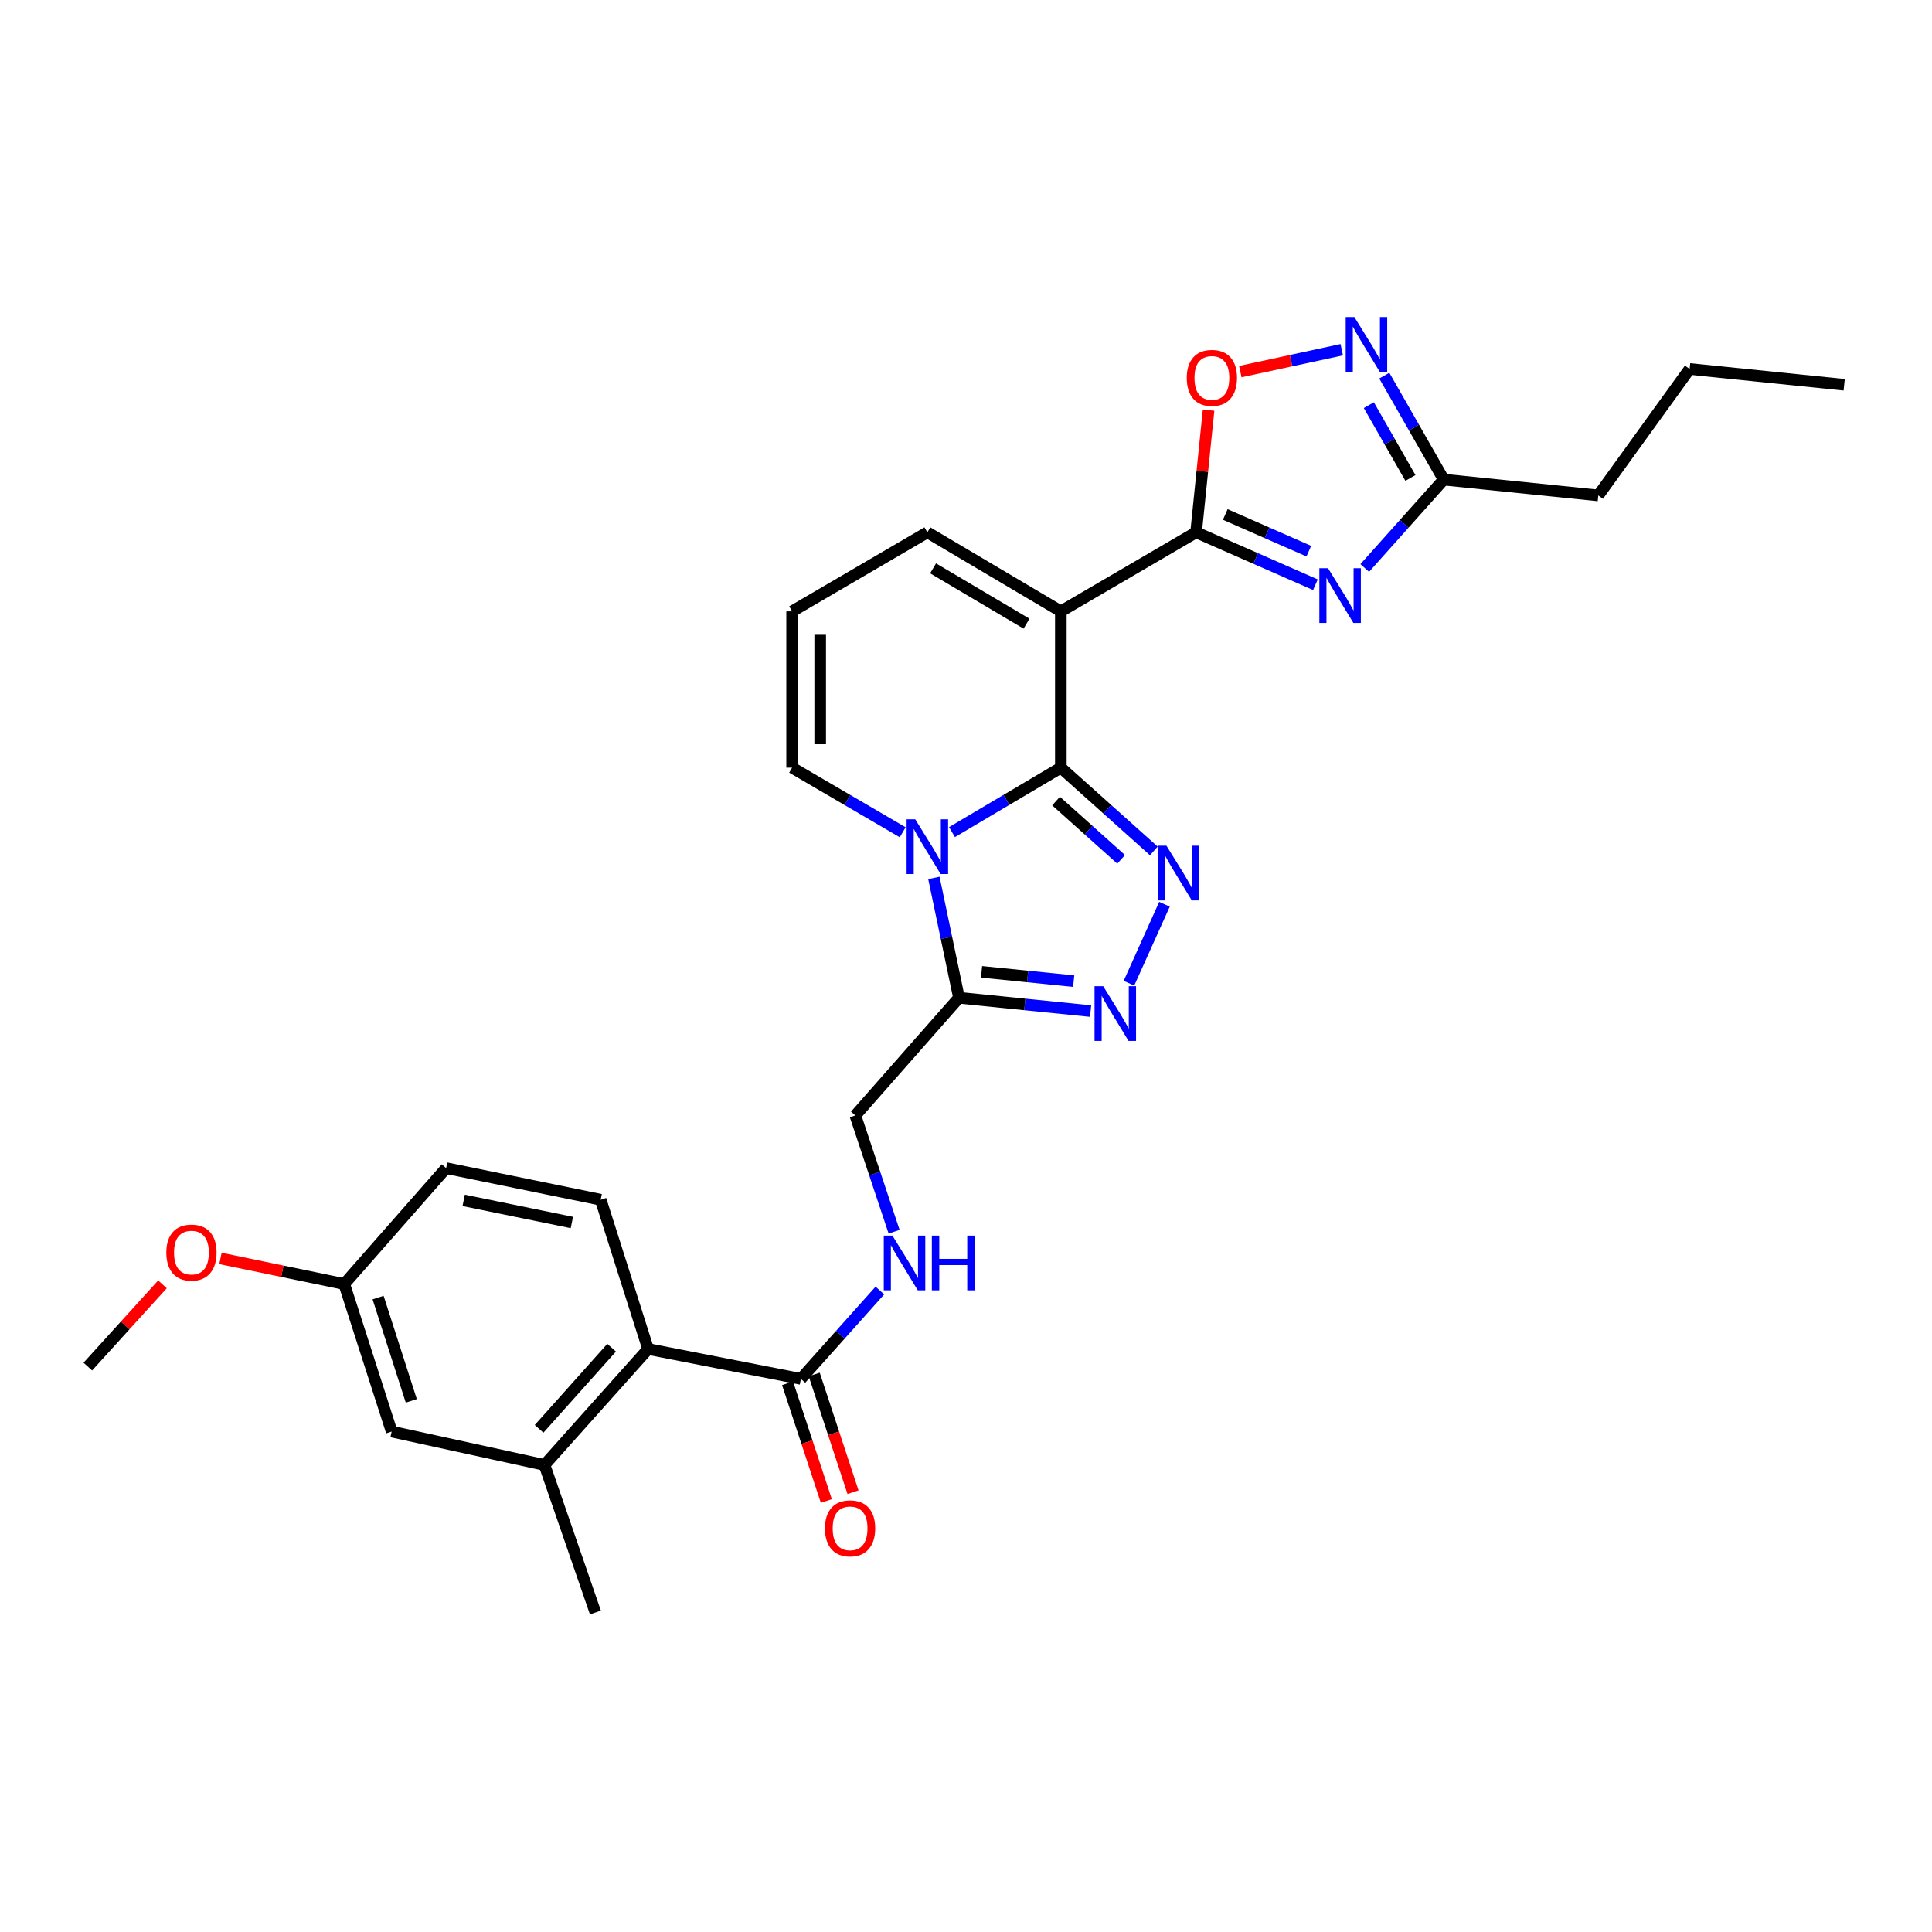 <?xml version='1.0' encoding='iso-8859-1'?>
<svg version='1.1' baseProfile='full'
              xmlns='http://www.w3.org/2000/svg'
                      xmlns:rdkit='http://www.rdkit.org/xml'
                      xmlns:xlink='http://www.w3.org/1999/xlink'
                  xml:space='preserve'
width='1000px' height='1000px' viewBox='0 0 1000 1000'>
<!-- END OF HEADER -->
<rect style='opacity:1.0;fill:#FFFFFF;stroke:none' width='1000' height='1000' x='0' y='0'> </rect>
<path class='bond-0' d='M 549.089,397.342 L 520.919,414.023' style='fill:none;fill-rule:evenodd;stroke:#000000;stroke-width:6px;stroke-linecap:butt;stroke-linejoin:miter;stroke-opacity:1' />
<path class='bond-0' d='M 520.919,414.023 L 492.748,430.704' style='fill:none;fill-rule:evenodd;stroke:#0000FF;stroke-width:6px;stroke-linecap:butt;stroke-linejoin:miter;stroke-opacity:1' />
<path class='bond-1' d='M 549.089,397.342 L 549.089,316.433' style='fill:none;fill-rule:evenodd;stroke:#000000;stroke-width:6px;stroke-linecap:butt;stroke-linejoin:miter;stroke-opacity:1' />
<path class='bond-2' d='M 549.089,397.342 L 573.152,418.891' style='fill:none;fill-rule:evenodd;stroke:#000000;stroke-width:6px;stroke-linecap:butt;stroke-linejoin:miter;stroke-opacity:1' />
<path class='bond-2' d='M 573.152,418.891 L 597.215,440.44' style='fill:none;fill-rule:evenodd;stroke:#0000FF;stroke-width:6px;stroke-linecap:butt;stroke-linejoin:miter;stroke-opacity:1' />
<path class='bond-2' d='M 546.613,414.633 L 563.457,429.717' style='fill:none;fill-rule:evenodd;stroke:#000000;stroke-width:6px;stroke-linecap:butt;stroke-linejoin:miter;stroke-opacity:1' />
<path class='bond-2' d='M 563.457,429.717 L 580.301,444.802' style='fill:none;fill-rule:evenodd;stroke:#0000FF;stroke-width:6px;stroke-linecap:butt;stroke-linejoin:miter;stroke-opacity:1' />
<path class='bond-3' d='M 483.383,454.409 L 489.875,485.425' style='fill:none;fill-rule:evenodd;stroke:#0000FF;stroke-width:6px;stroke-linecap:butt;stroke-linejoin:miter;stroke-opacity:1' />
<path class='bond-3' d='M 489.875,485.425 L 496.367,516.44' style='fill:none;fill-rule:evenodd;stroke:#000000;stroke-width:6px;stroke-linecap:butt;stroke-linejoin:miter;stroke-opacity:1' />
<path class='bond-4' d='M 467.234,430.791 L 438.617,414.066' style='fill:none;fill-rule:evenodd;stroke:#0000FF;stroke-width:6px;stroke-linecap:butt;stroke-linejoin:miter;stroke-opacity:1' />
<path class='bond-4' d='M 438.617,414.066 L 410,397.342' style='fill:none;fill-rule:evenodd;stroke:#000000;stroke-width:6px;stroke-linecap:butt;stroke-linejoin:miter;stroke-opacity:1' />
<path class='bond-5' d='M 549.089,316.433 L 619.09,275.53' style='fill:none;fill-rule:evenodd;stroke:#000000;stroke-width:6px;stroke-linecap:butt;stroke-linejoin:miter;stroke-opacity:1' />
<path class='bond-6' d='M 549.089,316.433 L 480.001,275.53' style='fill:none;fill-rule:evenodd;stroke:#000000;stroke-width:6px;stroke-linecap:butt;stroke-linejoin:miter;stroke-opacity:1' />
<path class='bond-6' d='M 531.322,322.803 L 482.96,294.171' style='fill:none;fill-rule:evenodd;stroke:#000000;stroke-width:6px;stroke-linecap:butt;stroke-linejoin:miter;stroke-opacity:1' />
<path class='bond-7' d='M 619.09,275.53 L 649.976,289.088' style='fill:none;fill-rule:evenodd;stroke:#000000;stroke-width:6px;stroke-linecap:butt;stroke-linejoin:miter;stroke-opacity:1' />
<path class='bond-7' d='M 649.976,289.088 L 680.861,302.646' style='fill:none;fill-rule:evenodd;stroke:#0000FF;stroke-width:6px;stroke-linecap:butt;stroke-linejoin:miter;stroke-opacity:1' />
<path class='bond-7' d='M 634.197,266.29 L 655.817,275.781' style='fill:none;fill-rule:evenodd;stroke:#000000;stroke-width:6px;stroke-linecap:butt;stroke-linejoin:miter;stroke-opacity:1' />
<path class='bond-7' d='M 655.817,275.781 L 677.437,285.271' style='fill:none;fill-rule:evenodd;stroke:#0000FF;stroke-width:6px;stroke-linecap:butt;stroke-linejoin:miter;stroke-opacity:1' />
<path class='bond-8' d='M 619.09,275.53 L 622.323,243.913' style='fill:none;fill-rule:evenodd;stroke:#000000;stroke-width:6px;stroke-linecap:butt;stroke-linejoin:miter;stroke-opacity:1' />
<path class='bond-8' d='M 622.323,243.913 L 625.555,212.296' style='fill:none;fill-rule:evenodd;stroke:#FF0000;stroke-width:6px;stroke-linecap:butt;stroke-linejoin:miter;stroke-opacity:1' />
<path class='bond-9' d='M 602.731,468.043 L 584.344,508.908' style='fill:none;fill-rule:evenodd;stroke:#0000FF;stroke-width:6px;stroke-linecap:butt;stroke-linejoin:miter;stroke-opacity:1' />
<path class='bond-10' d='M 706.389,293.989 L 726.83,271.123' style='fill:none;fill-rule:evenodd;stroke:#0000FF;stroke-width:6px;stroke-linecap:butt;stroke-linejoin:miter;stroke-opacity:1' />
<path class='bond-10' d='M 726.83,271.123 L 747.272,248.257' style='fill:none;fill-rule:evenodd;stroke:#000000;stroke-width:6px;stroke-linecap:butt;stroke-linejoin:miter;stroke-opacity:1' />
<path class='bond-11' d='M 564.502,523.328 L 530.435,519.884' style='fill:none;fill-rule:evenodd;stroke:#0000FF;stroke-width:6px;stroke-linecap:butt;stroke-linejoin:miter;stroke-opacity:1' />
<path class='bond-11' d='M 530.435,519.884 L 496.367,516.44' style='fill:none;fill-rule:evenodd;stroke:#000000;stroke-width:6px;stroke-linecap:butt;stroke-linejoin:miter;stroke-opacity:1' />
<path class='bond-11' d='M 555.744,507.835 L 531.896,505.424' style='fill:none;fill-rule:evenodd;stroke:#0000FF;stroke-width:6px;stroke-linecap:butt;stroke-linejoin:miter;stroke-opacity:1' />
<path class='bond-11' d='M 531.896,505.424 L 508.049,503.014' style='fill:none;fill-rule:evenodd;stroke:#000000;stroke-width:6px;stroke-linecap:butt;stroke-linejoin:miter;stroke-opacity:1' />
<path class='bond-12' d='M 496.367,516.44 L 442.724,577.35' style='fill:none;fill-rule:evenodd;stroke:#000000;stroke-width:6px;stroke-linecap:butt;stroke-linejoin:miter;stroke-opacity:1' />
<path class='bond-13' d='M 694.487,181.016 L 668.238,186.682' style='fill:none;fill-rule:evenodd;stroke:#0000FF;stroke-width:6px;stroke-linecap:butt;stroke-linejoin:miter;stroke-opacity:1' />
<path class='bond-13' d='M 668.238,186.682 L 641.988,192.349' style='fill:none;fill-rule:evenodd;stroke:#FF0000;stroke-width:6px;stroke-linecap:butt;stroke-linejoin:miter;stroke-opacity:1' />
<path class='bond-14' d='M 716.516,194.431 L 731.894,221.344' style='fill:none;fill-rule:evenodd;stroke:#0000FF;stroke-width:6px;stroke-linecap:butt;stroke-linejoin:miter;stroke-opacity:1' />
<path class='bond-14' d='M 731.894,221.344 L 747.272,248.257' style='fill:none;fill-rule:evenodd;stroke:#000000;stroke-width:6px;stroke-linecap:butt;stroke-linejoin:miter;stroke-opacity:1' />
<path class='bond-14' d='M 708.511,209.715 L 719.276,228.554' style='fill:none;fill-rule:evenodd;stroke:#0000FF;stroke-width:6px;stroke-linecap:butt;stroke-linejoin:miter;stroke-opacity:1' />
<path class='bond-14' d='M 719.276,228.554 L 730.04,247.393' style='fill:none;fill-rule:evenodd;stroke:#000000;stroke-width:6px;stroke-linecap:butt;stroke-linejoin:miter;stroke-opacity:1' />
<path class='bond-15' d='M 747.272,248.257 L 827.276,256.436' style='fill:none;fill-rule:evenodd;stroke:#000000;stroke-width:6px;stroke-linecap:butt;stroke-linejoin:miter;stroke-opacity:1' />
<path class='bond-16' d='M 414.546,713.71 L 434.987,690.844' style='fill:none;fill-rule:evenodd;stroke:#000000;stroke-width:6px;stroke-linecap:butt;stroke-linejoin:miter;stroke-opacity:1' />
<path class='bond-16' d='M 434.987,690.844 L 455.429,667.977' style='fill:none;fill-rule:evenodd;stroke:#0000FF;stroke-width:6px;stroke-linecap:butt;stroke-linejoin:miter;stroke-opacity:1' />
<path class='bond-17' d='M 414.546,713.71 L 335.454,698.257' style='fill:none;fill-rule:evenodd;stroke:#000000;stroke-width:6px;stroke-linecap:butt;stroke-linejoin:miter;stroke-opacity:1' />
<path class='bond-18' d='M 407.644,715.984 L 417.679,746.444' style='fill:none;fill-rule:evenodd;stroke:#000000;stroke-width:6px;stroke-linecap:butt;stroke-linejoin:miter;stroke-opacity:1' />
<path class='bond-18' d='M 417.679,746.444 L 427.713,776.905' style='fill:none;fill-rule:evenodd;stroke:#FF0000;stroke-width:6px;stroke-linecap:butt;stroke-linejoin:miter;stroke-opacity:1' />
<path class='bond-18' d='M 421.447,711.436 L 431.482,741.897' style='fill:none;fill-rule:evenodd;stroke:#000000;stroke-width:6px;stroke-linecap:butt;stroke-linejoin:miter;stroke-opacity:1' />
<path class='bond-18' d='M 431.482,741.897 L 441.517,772.358' style='fill:none;fill-rule:evenodd;stroke:#FF0000;stroke-width:6px;stroke-linecap:butt;stroke-linejoin:miter;stroke-opacity:1' />
<path class='bond-19' d='M 335.454,698.257 L 281.819,758.254' style='fill:none;fill-rule:evenodd;stroke:#000000;stroke-width:6px;stroke-linecap:butt;stroke-linejoin:miter;stroke-opacity:1' />
<path class='bond-19' d='M 316.573,697.57 L 279.029,739.568' style='fill:none;fill-rule:evenodd;stroke:#000000;stroke-width:6px;stroke-linecap:butt;stroke-linejoin:miter;stroke-opacity:1' />
<path class='bond-20' d='M 335.454,698.257 L 310.909,620.981' style='fill:none;fill-rule:evenodd;stroke:#000000;stroke-width:6px;stroke-linecap:butt;stroke-linejoin:miter;stroke-opacity:1' />
<path class='bond-21' d='M 281.819,758.254 L 202.726,740.984' style='fill:none;fill-rule:evenodd;stroke:#000000;stroke-width:6px;stroke-linecap:butt;stroke-linejoin:miter;stroke-opacity:1' />
<path class='bond-22' d='M 281.819,758.254 L 308.18,834.617' style='fill:none;fill-rule:evenodd;stroke:#000000;stroke-width:6px;stroke-linecap:butt;stroke-linejoin:miter;stroke-opacity:1' />
<path class='bond-23' d='M 410,397.342 L 410,316.433' style='fill:none;fill-rule:evenodd;stroke:#000000;stroke-width:6px;stroke-linecap:butt;stroke-linejoin:miter;stroke-opacity:1' />
<path class='bond-23' d='M 424.533,385.205 L 424.533,328.569' style='fill:none;fill-rule:evenodd;stroke:#000000;stroke-width:6px;stroke-linecap:butt;stroke-linejoin:miter;stroke-opacity:1' />
<path class='bond-24' d='M 480.001,275.53 L 410,316.433' style='fill:none;fill-rule:evenodd;stroke:#000000;stroke-width:6px;stroke-linecap:butt;stroke-linejoin:miter;stroke-opacity:1' />
<path class='bond-25' d='M 462.789,637.54 L 452.756,607.445' style='fill:none;fill-rule:evenodd;stroke:#0000FF;stroke-width:6px;stroke-linecap:butt;stroke-linejoin:miter;stroke-opacity:1' />
<path class='bond-25' d='M 452.756,607.445 L 442.724,577.35' style='fill:none;fill-rule:evenodd;stroke:#000000;stroke-width:6px;stroke-linecap:butt;stroke-linejoin:miter;stroke-opacity:1' />
<path class='bond-26' d='M 310.909,620.981 L 230.912,604.615' style='fill:none;fill-rule:evenodd;stroke:#000000;stroke-width:6px;stroke-linecap:butt;stroke-linejoin:miter;stroke-opacity:1' />
<path class='bond-26' d='M 295.997,632.764 L 239.999,621.308' style='fill:none;fill-rule:evenodd;stroke:#000000;stroke-width:6px;stroke-linecap:butt;stroke-linejoin:miter;stroke-opacity:1' />
<path class='bond-27' d='M 202.726,740.984 L 178.182,664.621' style='fill:none;fill-rule:evenodd;stroke:#000000;stroke-width:6px;stroke-linecap:butt;stroke-linejoin:miter;stroke-opacity:1' />
<path class='bond-27' d='M 212.881,725.082 L 195.699,671.628' style='fill:none;fill-rule:evenodd;stroke:#000000;stroke-width:6px;stroke-linecap:butt;stroke-linejoin:miter;stroke-opacity:1' />
<path class='bond-28' d='M 178.182,664.621 L 230.912,604.615' style='fill:none;fill-rule:evenodd;stroke:#000000;stroke-width:6px;stroke-linecap:butt;stroke-linejoin:miter;stroke-opacity:1' />
<path class='bond-29' d='M 178.182,664.621 L 146.145,657.992' style='fill:none;fill-rule:evenodd;stroke:#000000;stroke-width:6px;stroke-linecap:butt;stroke-linejoin:miter;stroke-opacity:1' />
<path class='bond-29' d='M 146.145,657.992 L 114.109,651.363' style='fill:none;fill-rule:evenodd;stroke:#FF0000;stroke-width:6px;stroke-linecap:butt;stroke-linejoin:miter;stroke-opacity:1' />
<path class='bond-30' d='M 84.094,664.776 L 64.775,686.062' style='fill:none;fill-rule:evenodd;stroke:#FF0000;stroke-width:6px;stroke-linecap:butt;stroke-linejoin:miter;stroke-opacity:1' />
<path class='bond-30' d='M 64.775,686.062 L 45.455,707.348' style='fill:none;fill-rule:evenodd;stroke:#000000;stroke-width:6px;stroke-linecap:butt;stroke-linejoin:miter;stroke-opacity:1' />
<path class='bond-31' d='M 827.276,256.436 L 874.549,190.98' style='fill:none;fill-rule:evenodd;stroke:#000000;stroke-width:6px;stroke-linecap:butt;stroke-linejoin:miter;stroke-opacity:1' />
<path class='bond-32' d='M 874.549,190.98 L 954.545,199.159' style='fill:none;fill-rule:evenodd;stroke:#000000;stroke-width:6px;stroke-linecap:butt;stroke-linejoin:miter;stroke-opacity:1' />
<path  class='atom-1' d='M 473.741 424.092
L 483.021 439.092
Q 483.941 440.572, 485.421 443.252
Q 486.901 445.932, 486.981 446.092
L 486.981 424.092
L 490.741 424.092
L 490.741 452.412
L 486.861 452.412
L 476.901 436.012
Q 475.741 434.092, 474.501 431.892
Q 473.301 429.692, 472.941 429.012
L 472.941 452.412
L 469.261 452.412
L 469.261 424.092
L 473.741 424.092
' fill='#0000FF'/>
<path  class='atom-4' d='M 603.739 437.729
L 613.019 452.729
Q 613.939 454.209, 615.419 456.889
Q 616.899 459.569, 616.979 459.729
L 616.979 437.729
L 620.739 437.729
L 620.739 466.049
L 616.859 466.049
L 606.899 449.649
Q 605.739 447.729, 604.499 445.529
Q 603.299 443.329, 602.939 442.649
L 602.939 466.049
L 599.259 466.049
L 599.259 437.729
L 603.739 437.729
' fill='#0000FF'/>
<path  class='atom-5' d='M 687.377 294.094
L 696.657 309.094
Q 697.577 310.574, 699.057 313.254
Q 700.537 315.934, 700.617 316.094
L 700.617 294.094
L 704.377 294.094
L 704.377 322.414
L 700.497 322.414
L 690.537 306.014
Q 689.377 304.094, 688.137 301.894
Q 686.937 299.694, 686.577 299.014
L 686.577 322.414
L 682.897 322.414
L 682.897 294.094
L 687.377 294.094
' fill='#0000FF'/>
<path  class='atom-6' d='M 571.015 510.459
L 580.295 525.459
Q 581.215 526.939, 582.695 529.619
Q 584.175 532.299, 584.255 532.459
L 584.255 510.459
L 588.015 510.459
L 588.015 538.779
L 584.135 538.779
L 574.175 522.379
Q 573.015 520.459, 571.775 518.259
Q 570.575 516.059, 570.215 515.379
L 570.215 538.779
L 566.535 538.779
L 566.535 510.459
L 571.015 510.459
' fill='#0000FF'/>
<path  class='atom-8' d='M 701.014 164.096
L 710.294 179.096
Q 711.214 180.576, 712.694 183.256
Q 714.174 185.936, 714.254 186.096
L 714.254 164.096
L 718.014 164.096
L 718.014 192.416
L 714.134 192.416
L 704.174 176.016
Q 703.014 174.096, 701.774 171.896
Q 700.574 169.696, 700.214 169.016
L 700.214 192.416
L 696.534 192.416
L 696.534 164.096
L 701.014 164.096
' fill='#0000FF'/>
<path  class='atom-9' d='M 614.269 195.606
Q 614.269 188.806, 617.629 185.006
Q 620.989 181.206, 627.269 181.206
Q 633.549 181.206, 636.909 185.006
Q 640.269 188.806, 640.269 195.606
Q 640.269 202.486, 636.869 206.406
Q 633.469 210.286, 627.269 210.286
Q 621.029 210.286, 617.629 206.406
Q 614.269 202.526, 614.269 195.606
M 627.269 207.086
Q 631.589 207.086, 633.909 204.206
Q 636.269 201.286, 636.269 195.606
Q 636.269 190.046, 633.909 187.246
Q 631.589 184.406, 627.269 184.406
Q 622.949 184.406, 620.589 187.206
Q 618.269 190.006, 618.269 195.606
Q 618.269 201.326, 620.589 204.206
Q 622.949 207.086, 627.269 207.086
' fill='#FF0000'/>
<path  class='atom-16' d='M 461.921 639.553
L 471.201 654.553
Q 472.121 656.033, 473.601 658.713
Q 475.081 661.393, 475.161 661.553
L 475.161 639.553
L 478.921 639.553
L 478.921 667.873
L 475.041 667.873
L 465.081 651.473
Q 463.921 649.553, 462.681 647.353
Q 461.481 645.153, 461.121 644.473
L 461.121 667.873
L 457.441 667.873
L 457.441 639.553
L 461.921 639.553
' fill='#0000FF'/>
<path  class='atom-16' d='M 482.321 639.553
L 486.161 639.553
L 486.161 651.593
L 500.641 651.593
L 500.641 639.553
L 504.481 639.553
L 504.481 667.873
L 500.641 667.873
L 500.641 654.793
L 486.161 654.793
L 486.161 667.873
L 482.321 667.873
L 482.321 639.553
' fill='#0000FF'/>
<path  class='atom-21' d='M 427.003 791.065
Q 427.003 784.265, 430.363 780.465
Q 433.723 776.665, 440.003 776.665
Q 446.283 776.665, 449.643 780.465
Q 453.003 784.265, 453.003 791.065
Q 453.003 797.945, 449.603 801.865
Q 446.203 805.745, 440.003 805.745
Q 433.763 805.745, 430.363 801.865
Q 427.003 797.985, 427.003 791.065
M 440.003 802.545
Q 444.323 802.545, 446.643 799.665
Q 449.003 796.745, 449.003 791.065
Q 449.003 785.505, 446.643 782.705
Q 444.323 779.865, 440.003 779.865
Q 435.683 779.865, 433.323 782.665
Q 431.003 785.465, 431.003 791.065
Q 431.003 796.785, 433.323 799.665
Q 435.683 802.545, 440.003 802.545
' fill='#FF0000'/>
<path  class='atom-24' d='M 86.09 648.335
Q 86.09 641.535, 89.45 637.735
Q 92.81 633.935, 99.09 633.935
Q 105.37 633.935, 108.73 637.735
Q 112.09 641.535, 112.09 648.335
Q 112.09 655.215, 108.69 659.135
Q 105.29 663.015, 99.09 663.015
Q 92.85 663.015, 89.45 659.135
Q 86.09 655.255, 86.09 648.335
M 99.09 659.815
Q 103.41 659.815, 105.73 656.935
Q 108.09 654.015, 108.09 648.335
Q 108.09 642.775, 105.73 639.975
Q 103.41 637.135, 99.09 637.135
Q 94.77 637.135, 92.41 639.935
Q 90.09 642.735, 90.09 648.335
Q 90.09 654.055, 92.41 656.935
Q 94.77 659.815, 99.09 659.815
' fill='#FF0000'/>
</svg>
